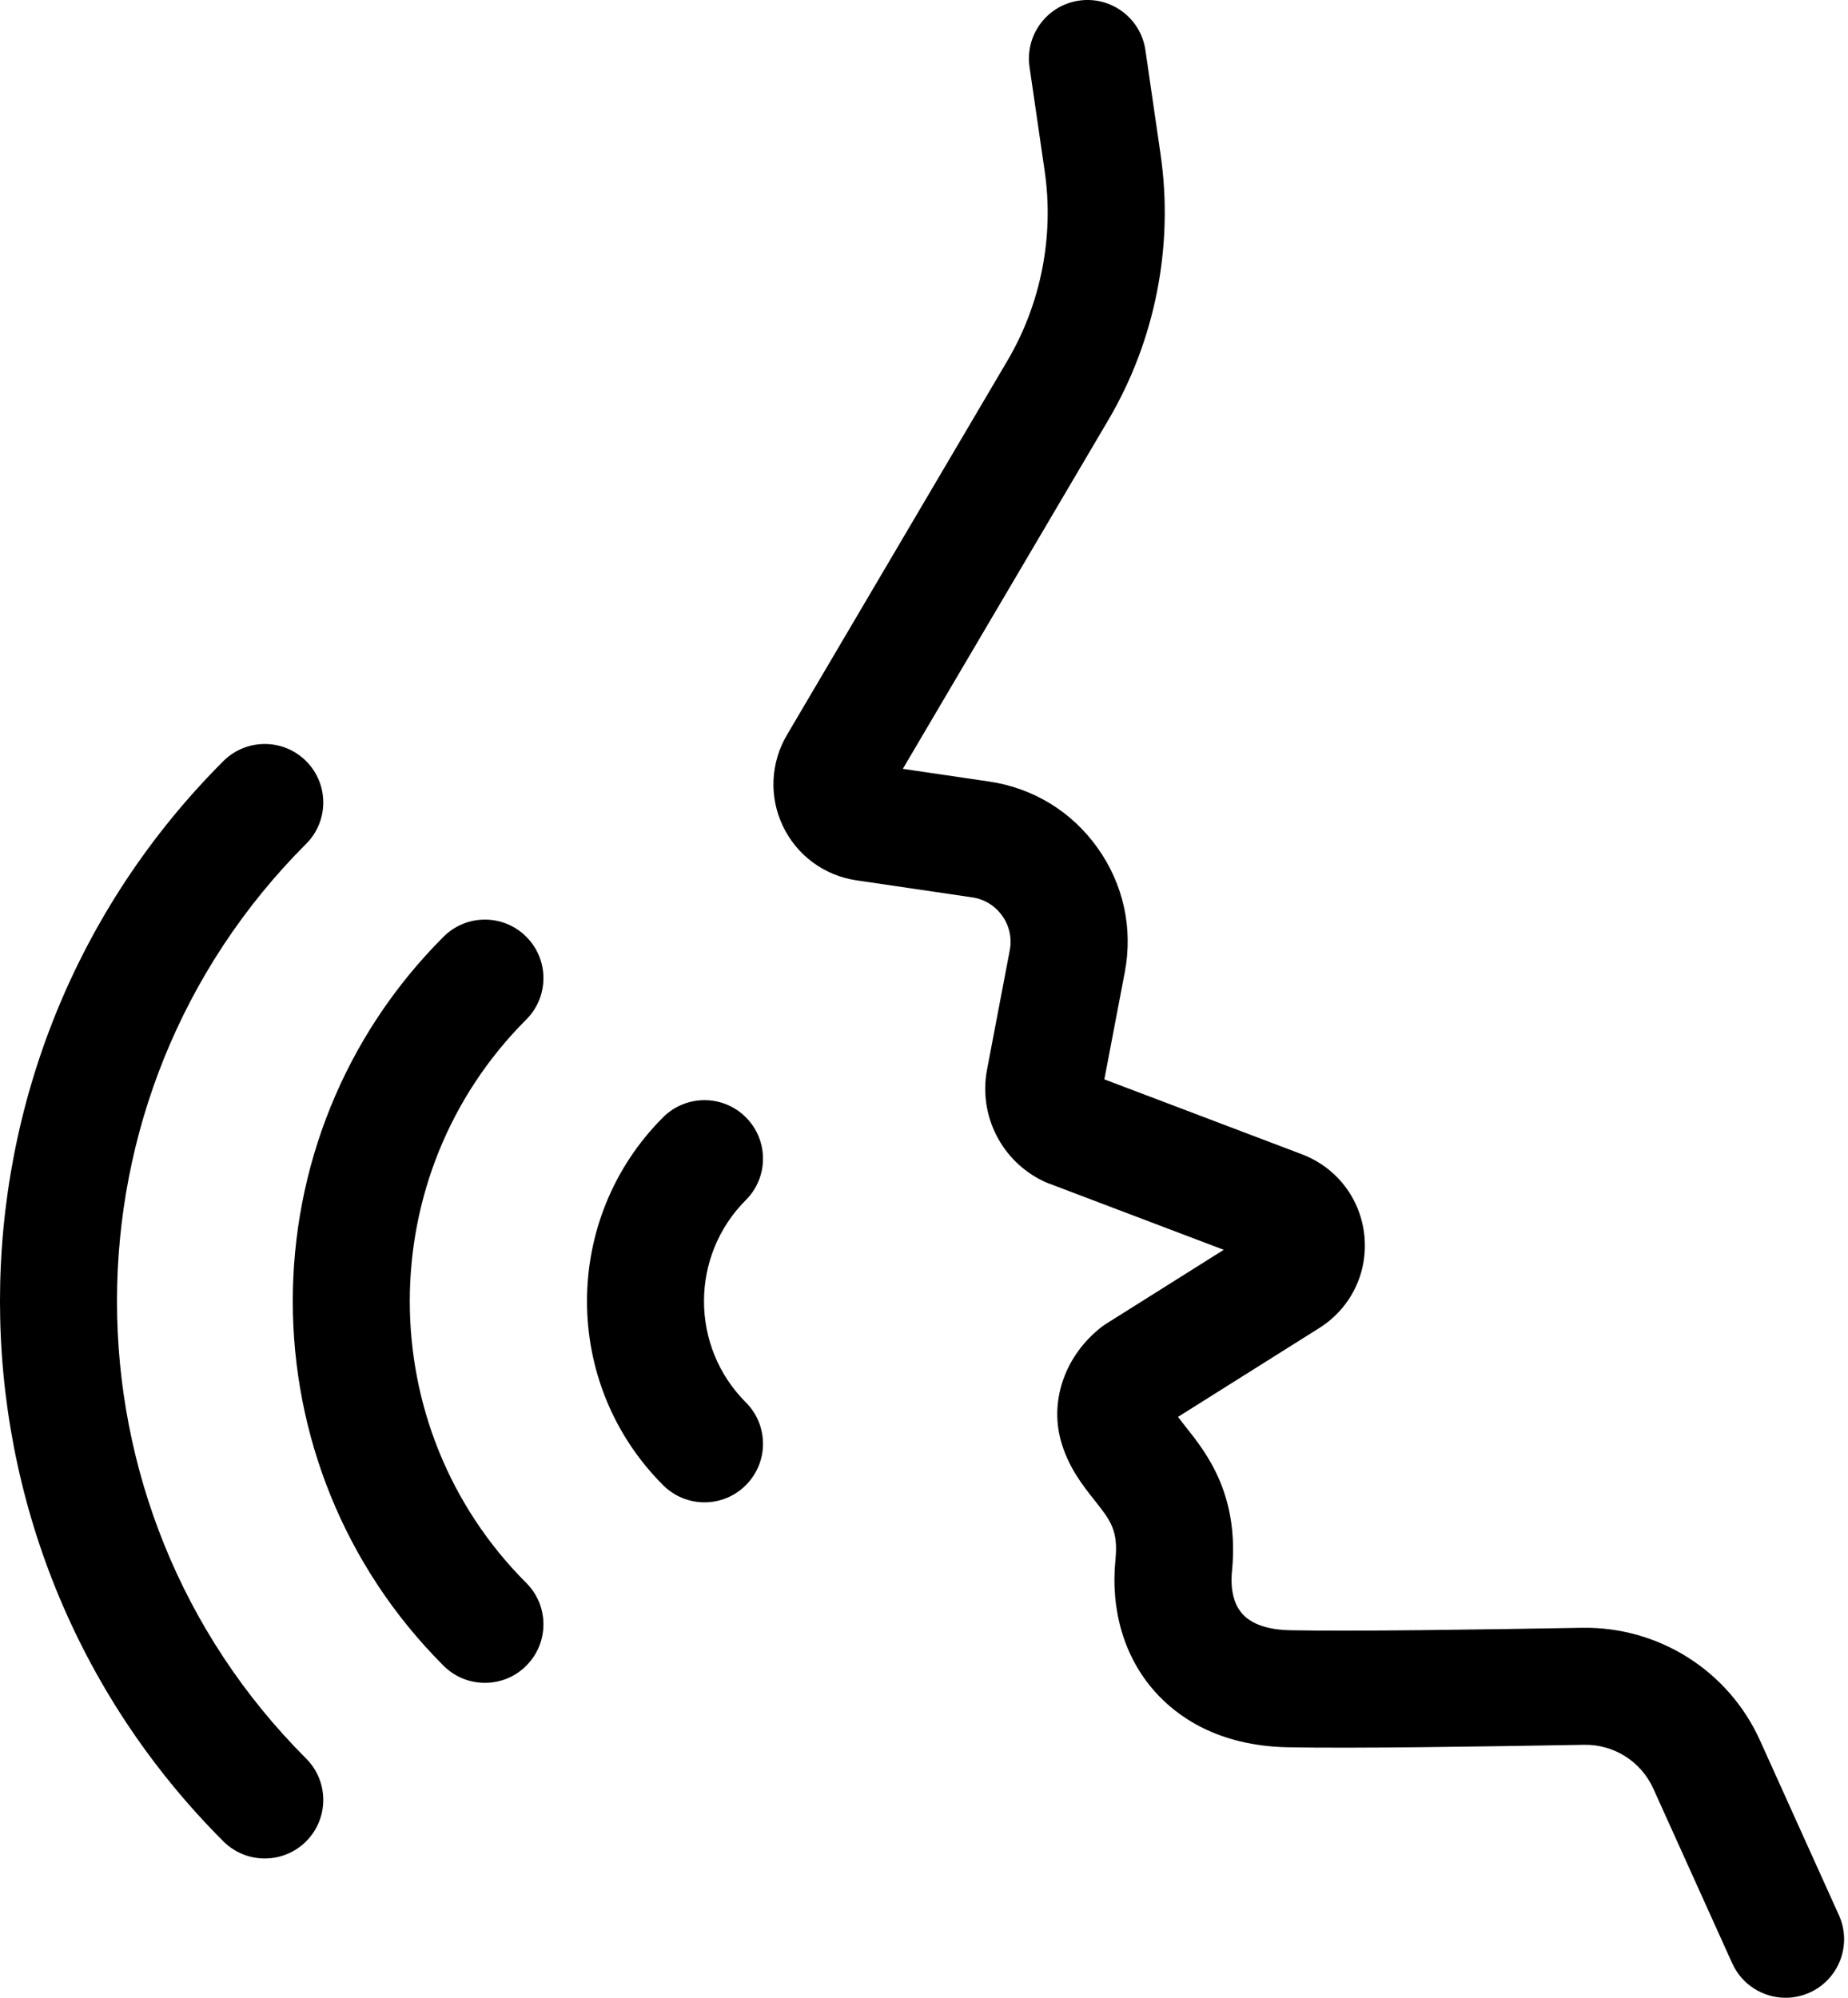 <svg width="37" height="40" viewBox="0 0 37 40" fill="none" xmlns="http://www.w3.org/2000/svg">
<path d="M9.709 33.694C9.555 33.695 9.402 33.664 9.26 33.606C9.118 33.547 8.989 33.46 8.88 33.351C4.856 29.327 4.856 22.78 8.88 18.756C9.338 18.298 10.08 18.298 10.537 18.756C10.995 19.213 10.995 19.955 10.537 20.413C7.427 23.523 7.427 28.584 10.537 31.694C10.995 32.152 10.995 32.894 10.537 33.351C10.429 33.46 10.3 33.547 10.157 33.606C10.015 33.664 9.863 33.695 9.709 33.694ZM14.105 30.08C13.951 30.08 13.798 30.05 13.656 29.991C13.514 29.932 13.385 29.845 13.276 29.736C11.245 27.706 11.245 24.401 13.276 22.371C13.734 21.913 14.476 21.913 14.933 22.371C15.391 22.828 15.391 23.57 14.933 24.028C13.816 25.145 13.816 26.962 14.933 28.079C15.391 28.537 15.391 29.279 14.933 29.736C14.825 29.845 14.696 29.932 14.553 29.991C14.411 30.05 14.259 30.08 14.105 30.08Z" fill="black"/>
<path d="M5.301 37.211C5.147 37.211 4.994 37.181 4.852 37.122C4.71 37.063 4.581 36.977 4.472 36.868C-1.491 30.905 -1.491 21.202 4.472 15.239C4.93 14.782 5.672 14.782 6.129 15.239C6.587 15.697 6.587 16.439 6.129 16.896C1.08 21.946 1.08 30.161 6.129 35.21C6.587 35.668 6.587 36.41 6.129 36.868C6.021 36.977 5.892 37.063 5.749 37.122C5.607 37.181 5.455 37.211 5.301 37.211ZM35.751 40C35.304 40 34.878 39.743 34.682 39.31L33.102 35.812C32.857 35.269 32.312 34.924 31.718 34.935C29.638 34.971 27.082 35.01 25.779 34.984C24.376 34.956 23.558 34.361 23.119 33.866C22.511 33.181 22.232 32.244 22.333 31.229C22.392 30.641 22.233 30.441 21.917 30.042C21.677 29.74 21.38 29.365 21.236 28.83C21.018 28.018 21.336 27.133 22.047 26.575C22.079 26.55 22.112 26.527 22.147 26.505L24.501 25.024L20.982 23.689C20.952 23.678 20.923 23.665 20.894 23.651C20.053 23.251 19.588 22.332 19.762 21.417L20.217 19.027C20.24 18.908 20.239 18.785 20.213 18.666C20.187 18.547 20.137 18.435 20.066 18.336C19.996 18.237 19.906 18.153 19.803 18.089C19.699 18.026 19.583 17.984 19.463 17.967L17.146 17.626C16.831 17.58 16.532 17.457 16.275 17.268C16.019 17.079 15.813 16.83 15.676 16.542C15.538 16.255 15.473 15.938 15.487 15.62C15.501 15.302 15.593 14.992 15.755 14.717L20.17 7.222C20.842 6.082 21.107 4.733 20.916 3.424L20.613 1.341C20.52 0.7 20.964 0.105 21.604 0.012C22.245 -0.081 22.84 0.363 22.933 1.003L23.236 3.087C23.503 4.923 23.131 6.814 22.189 8.412L18.076 15.394L19.804 15.648C20.687 15.778 21.459 16.25 21.976 16.978C22.494 17.705 22.687 18.589 22.52 19.466L22.111 21.611L26.066 23.111C26.764 23.376 27.243 24.001 27.317 24.743C27.391 25.486 27.045 26.193 26.413 26.591L23.586 28.369C23.636 28.437 23.698 28.516 23.753 28.585C24.152 29.088 24.819 29.929 24.666 31.463C24.645 31.669 24.644 32.054 24.872 32.311C25.105 32.573 25.519 32.635 25.825 32.641C27.09 32.666 29.617 32.628 31.677 32.592C33.21 32.568 34.607 33.45 35.238 34.847L36.818 38.346C37.084 38.935 36.822 39.63 36.232 39.896C36.081 39.964 35.917 40 35.751 40Z" fill="black"/>
</svg>

